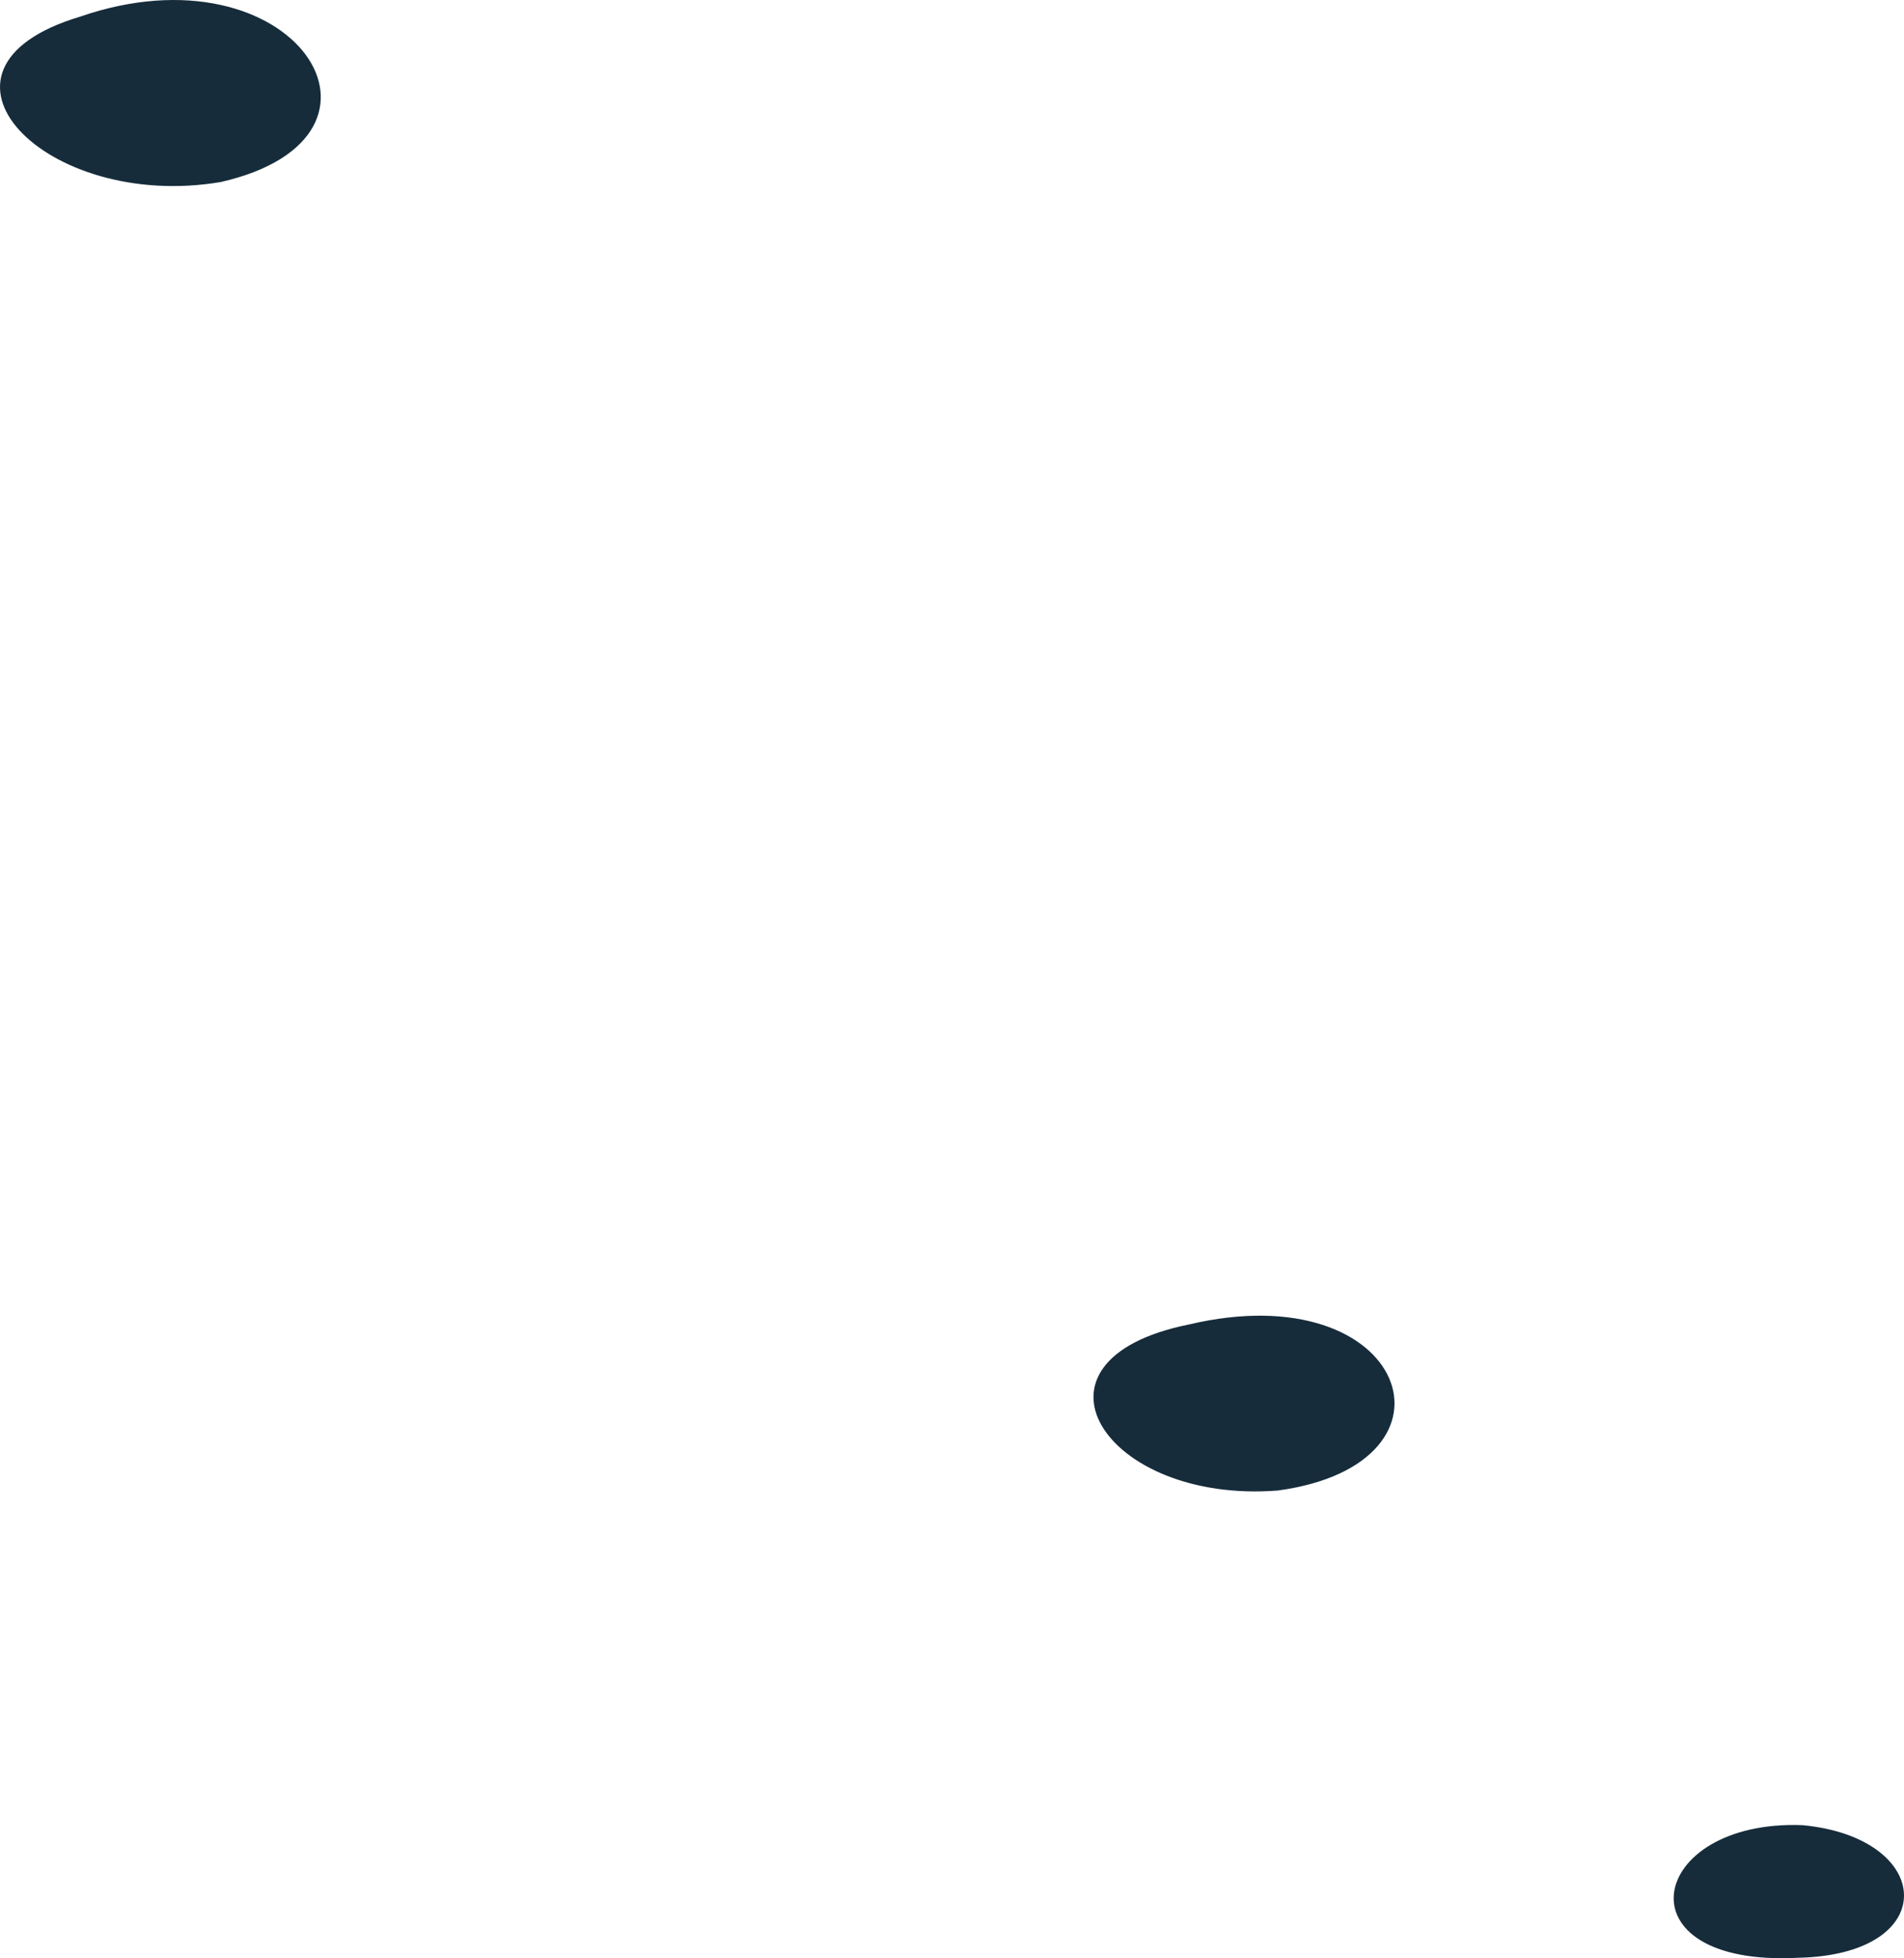 <?xml version="1.0" encoding="utf-8"?>
<svg xmlns="http://www.w3.org/2000/svg" fill="none" height="100%" overflow="visible" preserveAspectRatio="none" style="display: block;" viewBox="0 0 69.902 71.867" width="100%">
<g id="Group" style="mix-blend-mode:screen">
<path d="M66.021 71.851C71.308 71.736 71.032 67.444 66.176 66.984C60.474 66.764 59.35 72.205 66.021 71.851Z" fill="#162C3B" id="Vector"/>
<path d="M43.644 48.61C37.147 49.922 40.551 55.201 46.91 54.703C54.133 53.726 51.679 46.713 43.644 48.61Z" fill="#162C3B" id="Vector_2"/>
<path d="M2.932 0.614C-3.461 2.53 1.671 7.78 8.116 6.678C15.426 5.001 10.794 -2.107 2.932 0.614Z" fill="#162C3B" id="Vector_3"/>
</g>
</svg>